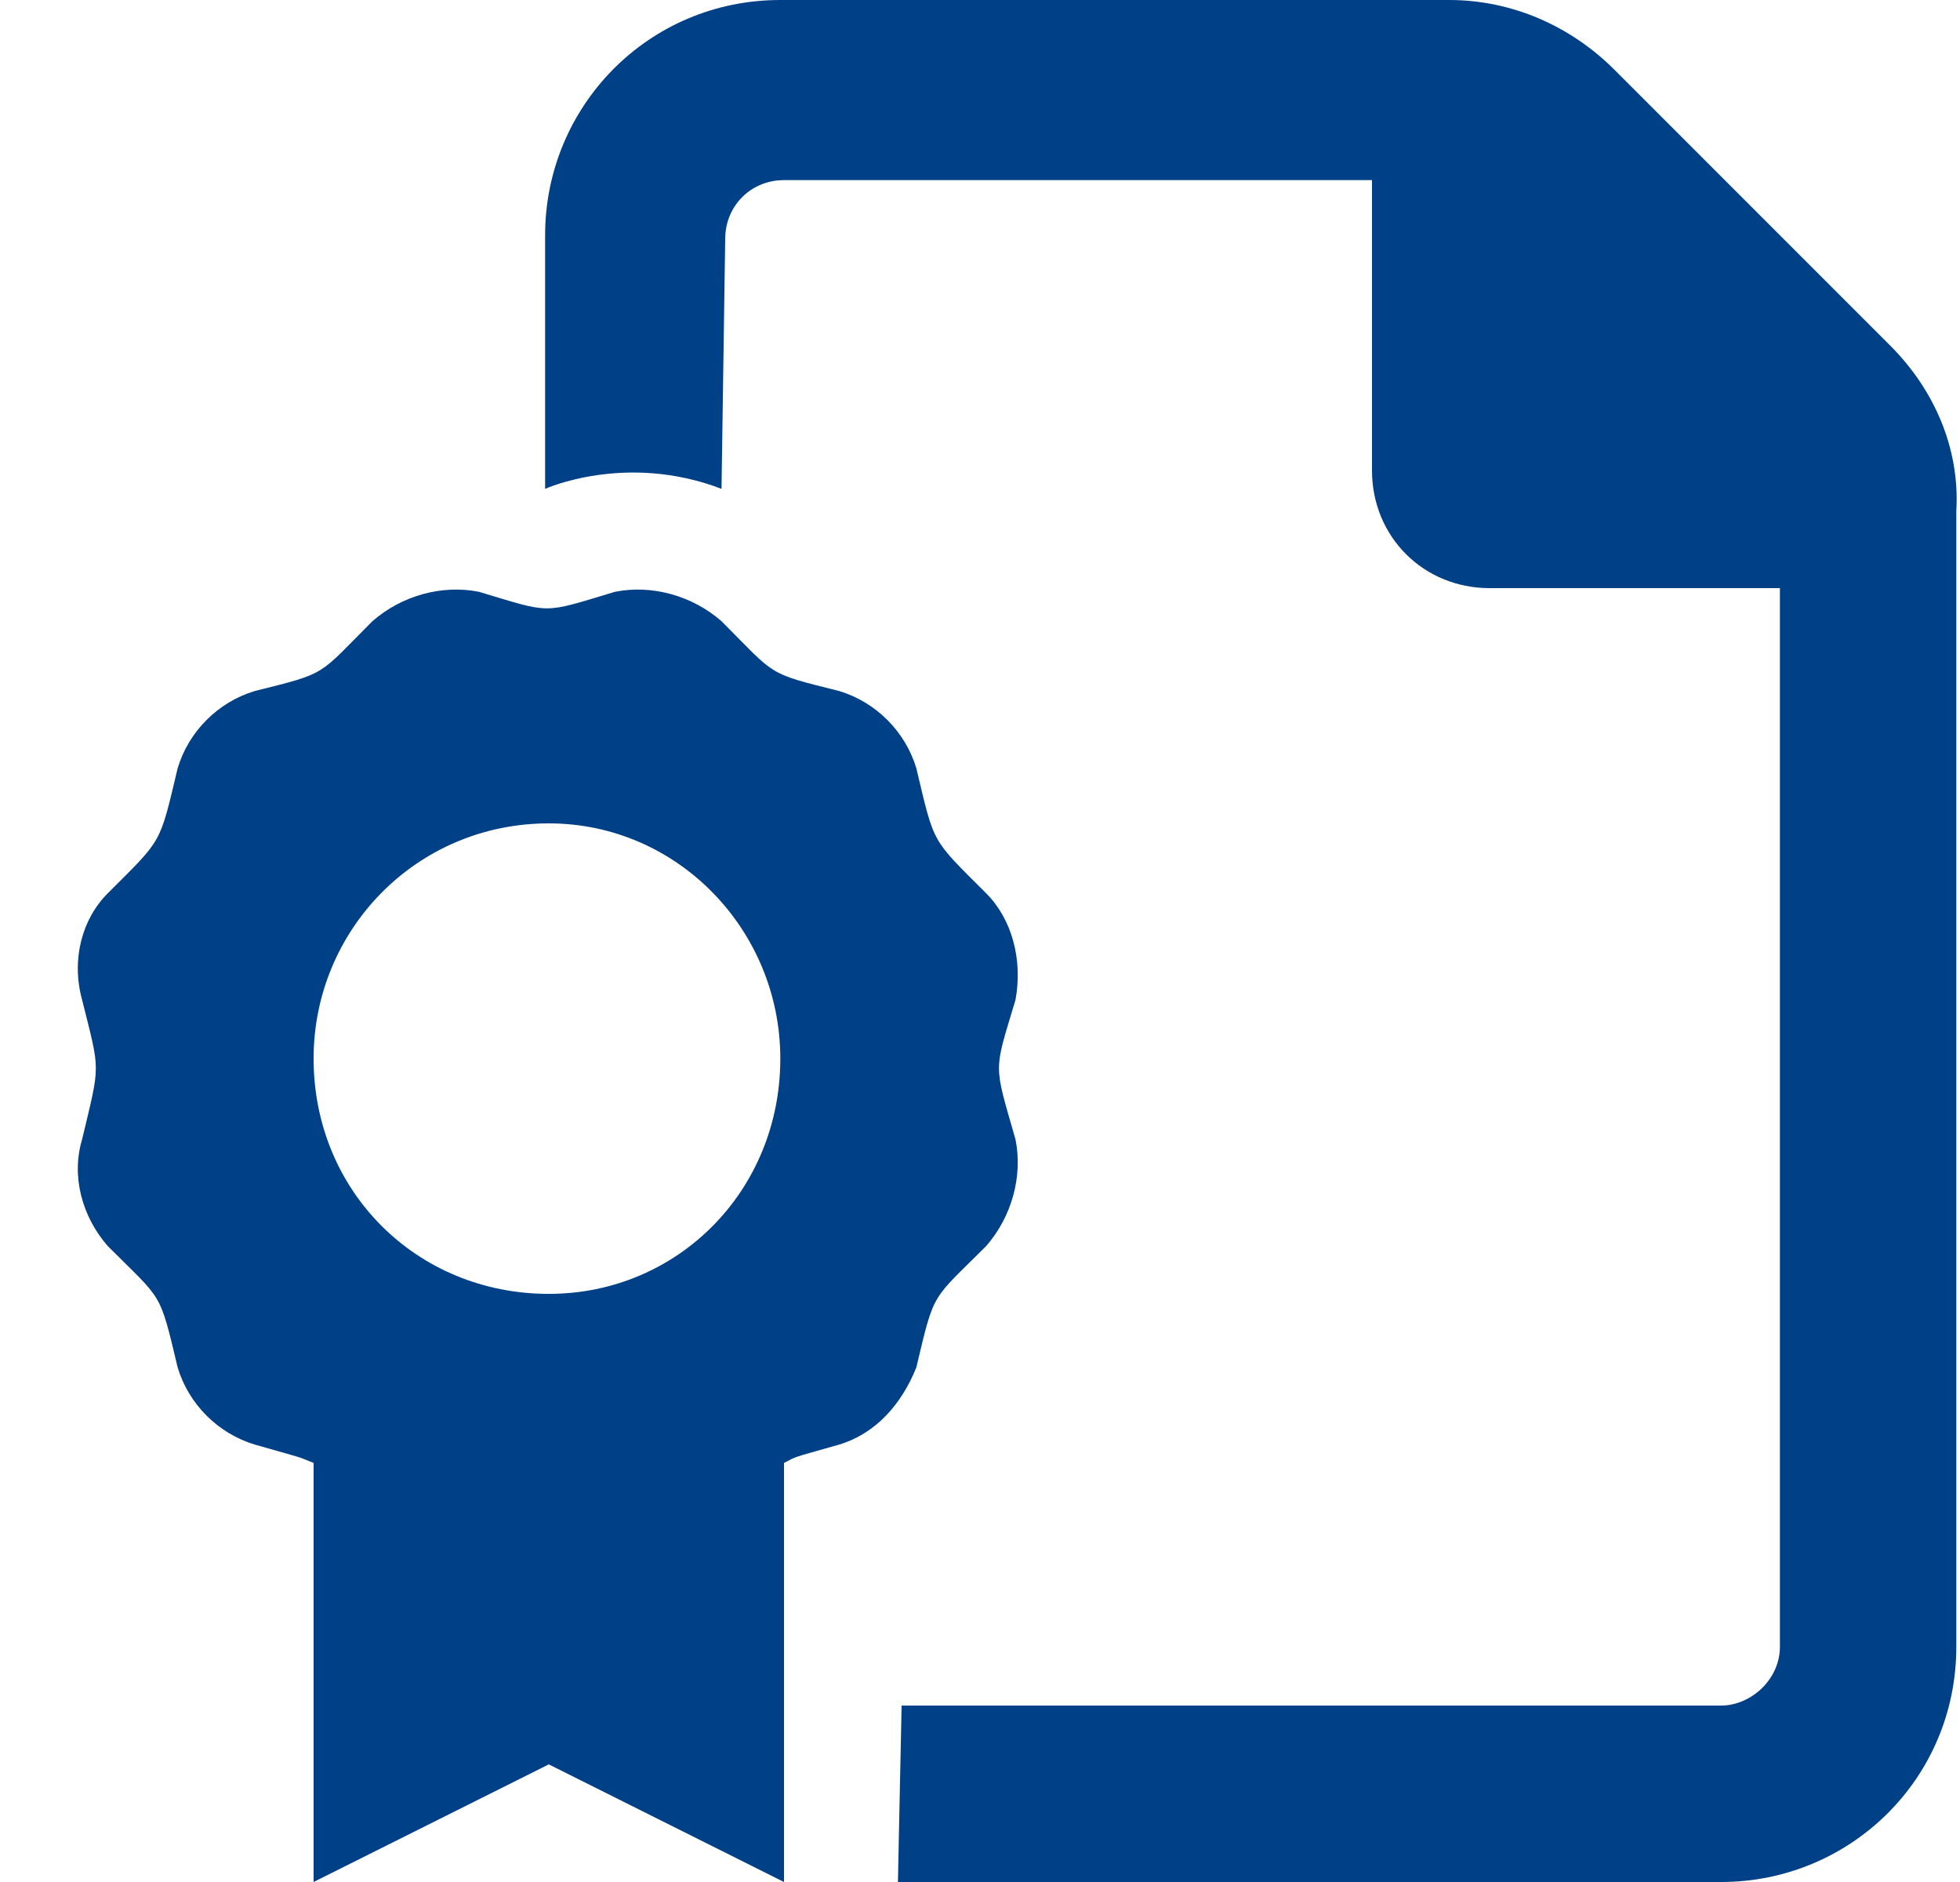 <svg width="25" height="24" viewBox="0 0 25 24" fill="none" xmlns="http://www.w3.org/2000/svg">
<path d="M12.578 15.891C11.875 16.594 11.922 16.453 11.688 17.438C11.5 17.906 11.172 18.281 10.703 18.422C10.047 18.609 10.188 18.562 10 18.656V24L7 22.5L4 24V18.656C3.766 18.562 3.906 18.609 3.25 18.422C2.781 18.281 2.406 17.906 2.266 17.438C2.031 16.453 2.078 16.594 1.375 15.891C1.047 15.516 0.906 15 1.047 14.531C1.281 13.547 1.281 13.688 1.047 12.75C0.906 12.234 1.047 11.719 1.375 11.391C2.078 10.688 2.031 10.781 2.266 9.797C2.406 9.328 2.781 8.953 3.25 8.812C4.188 8.578 4.047 8.625 4.75 7.922C5.125 7.594 5.641 7.453 6.109 7.547C7.047 7.828 6.906 7.828 7.844 7.547C8.312 7.453 8.828 7.594 9.203 7.922C9.906 8.625 9.766 8.578 10.703 8.812C11.172 8.953 11.547 9.328 11.688 9.797C11.922 10.781 11.875 10.688 12.578 11.391C12.906 11.719 13.047 12.234 12.953 12.75C12.672 13.688 12.672 13.547 12.953 14.531C13.047 15 12.906 15.516 12.578 15.891ZM7 16.5C8.641 16.5 9.953 15.188 9.953 13.5C9.953 11.859 8.641 10.5 7 10.5C5.312 10.5 4 11.859 4 13.5C4 15.188 5.312 16.5 7 16.5ZM24.109 4.406C24.672 4.969 25 5.719 24.953 6.516V21C24.953 22.688 23.594 24 21.953 24H11.453L11.5 21.75H21.953C22.328 21.75 22.703 21.422 22.703 21V7.5H19C18.156 7.5 17.5 6.844 17.5 6V2.297H10C9.578 2.297 9.25 2.625 9.25 3.047L9.203 6.234C7.984 5.766 6.953 6.234 6.953 6.234V3C6.953 1.359 8.266 0 9.953 0H18.484C19.281 0 20.031 0.328 20.594 0.891L24.109 4.406Z" fill="#004087"/>
</svg>
